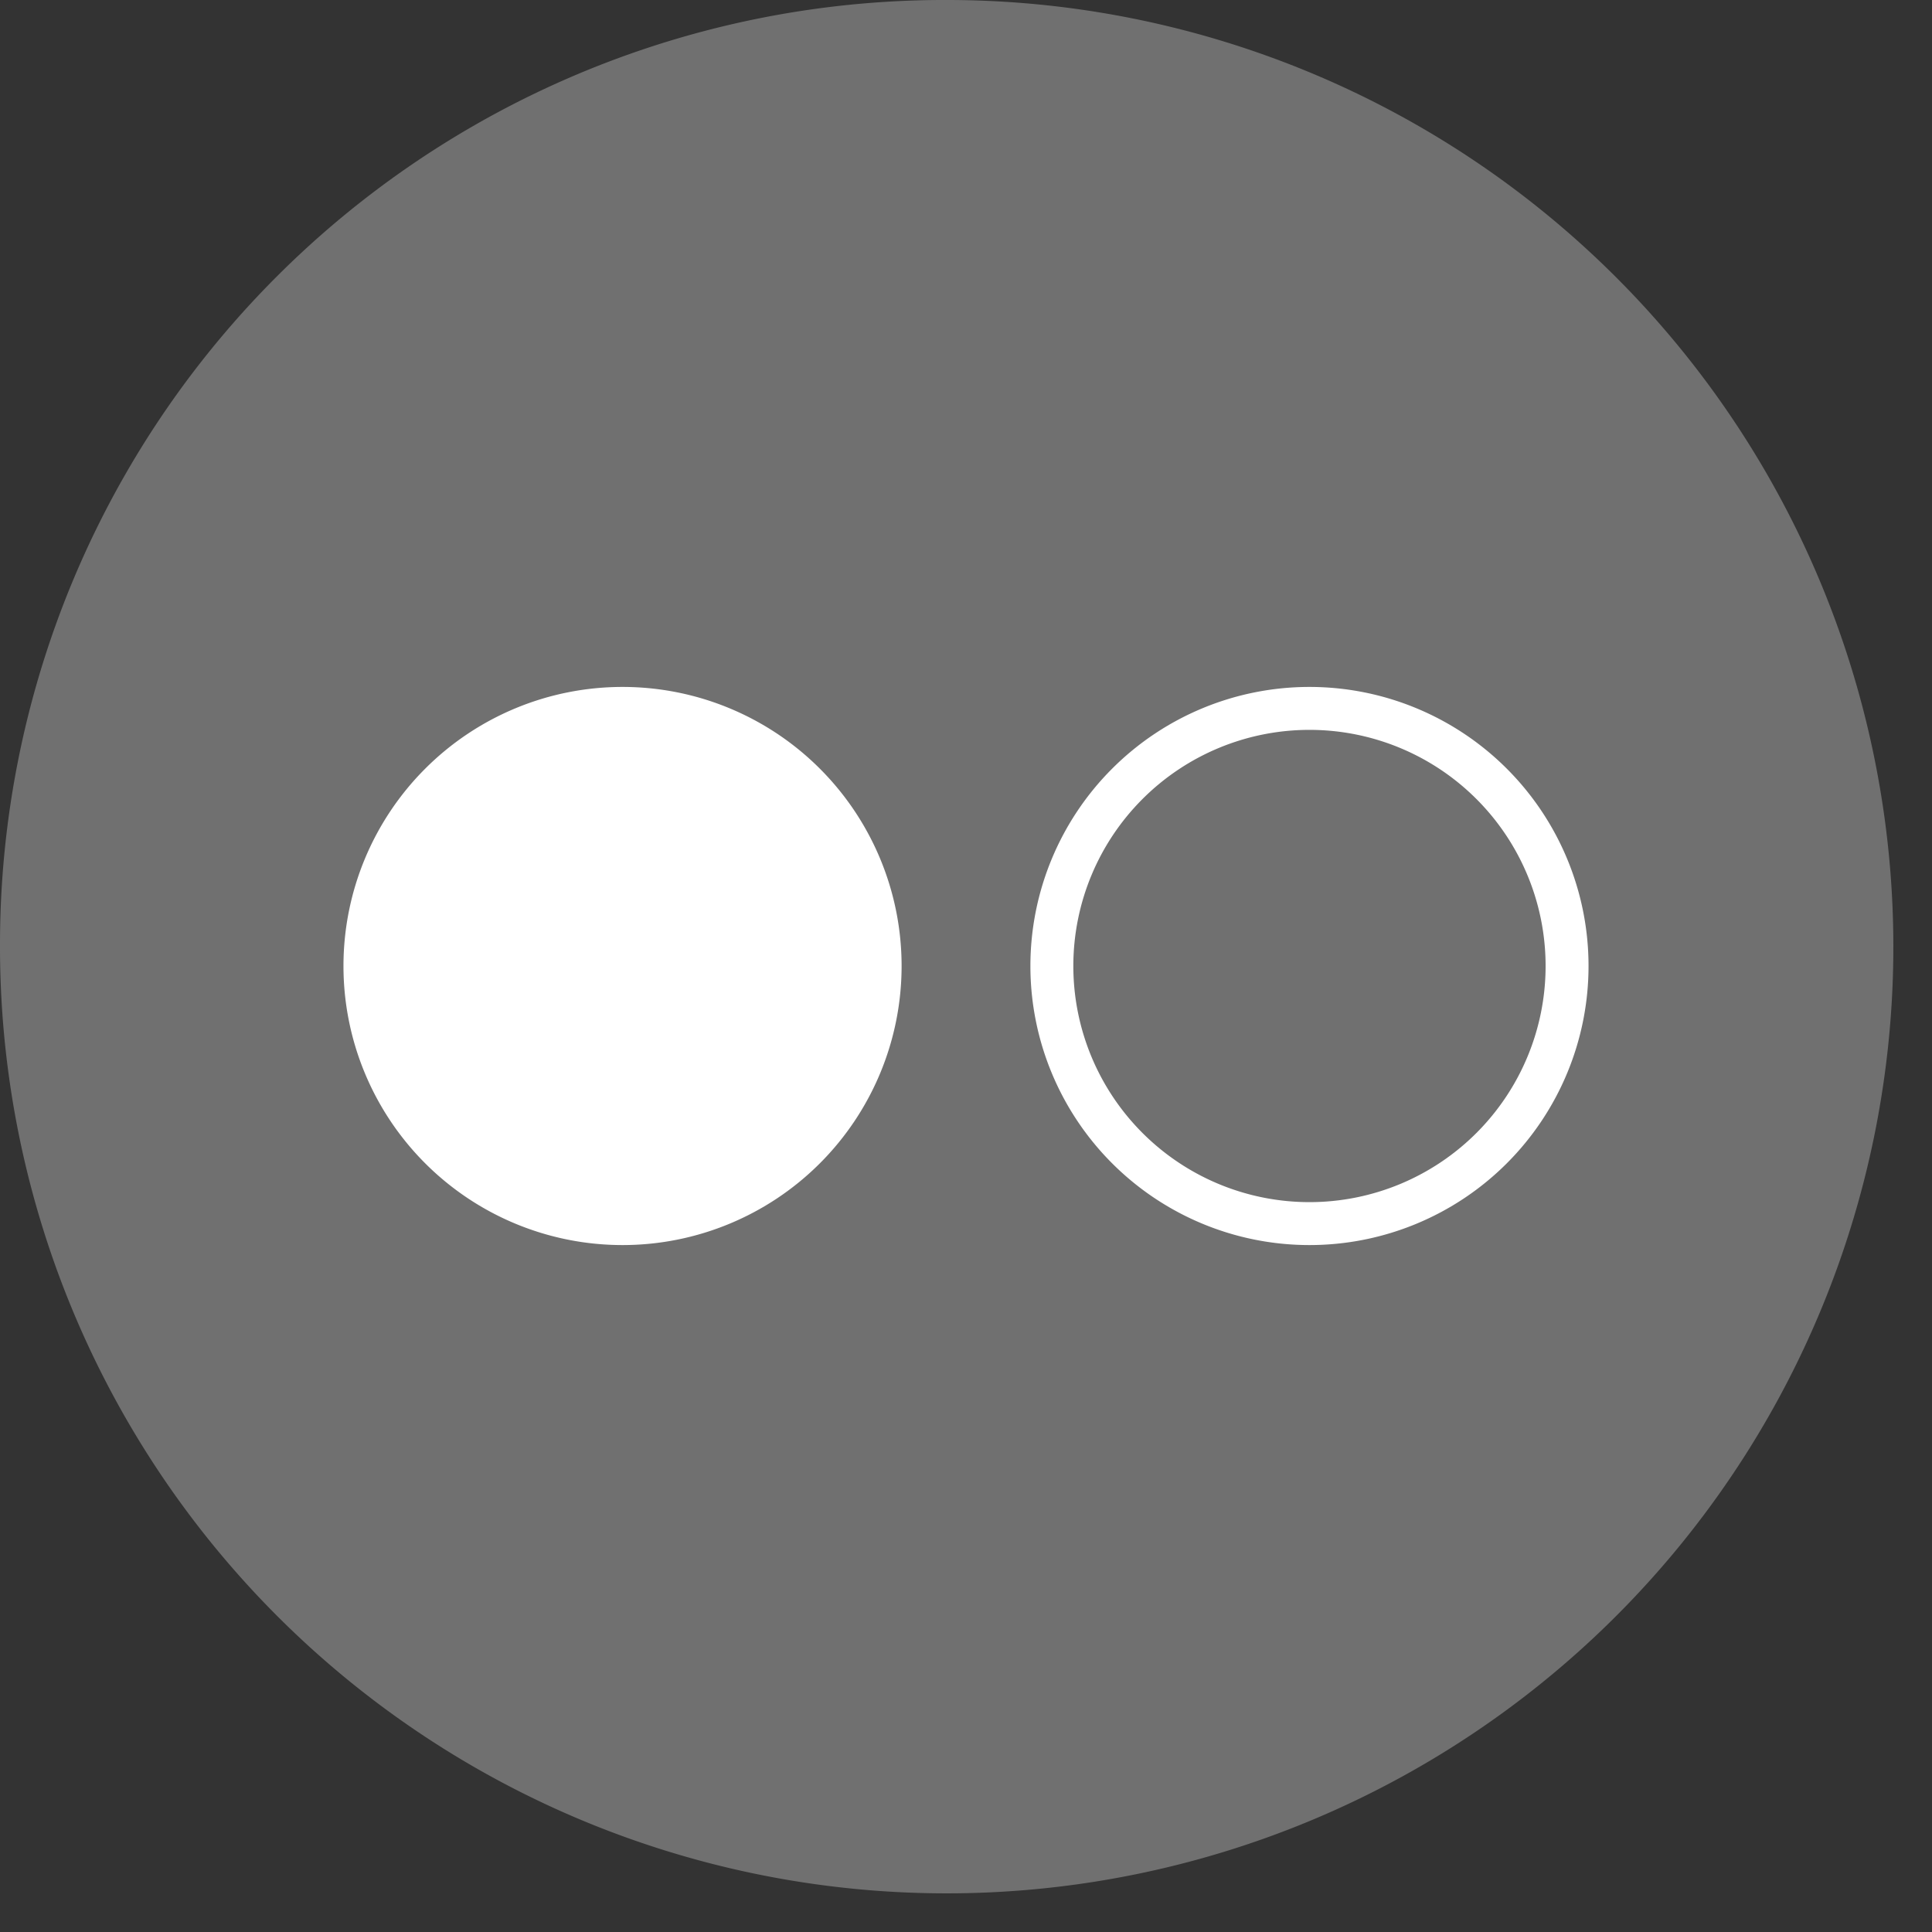 <svg xmlns="http://www.w3.org/2000/svg" width="45px" height="45px" data-name="Layer 1" viewBox="0 0 45 45">
    <rect x="0" y="0" width="45" height="45" fill="#333333" stroke="none"/>
    <g data-name="Screendesign 0">
        <path fill="#707070" d="M22.1 0A22.05 22.05 0 1 1 0 22 22 22 0 0 1 22.1 0" data-name="email icon" />
    </g>
    <path fill="#fff" fill-rule="evenodd" d="M30.5 28a5.5 5.5 0 1 1 5.5-5.5 5.5 5.5 0 0 1-5.5 5.5zM21 22.5a6.5 6.5 0 1 0-6.5 6.5 6.5 6.5 0 0 0 6.5-6.5zm9.5-6.5a6.5 6.5 0 1 0 6.5 6.5 6.5 6.5 0 0 0-6.5-6.5z" />
</svg>